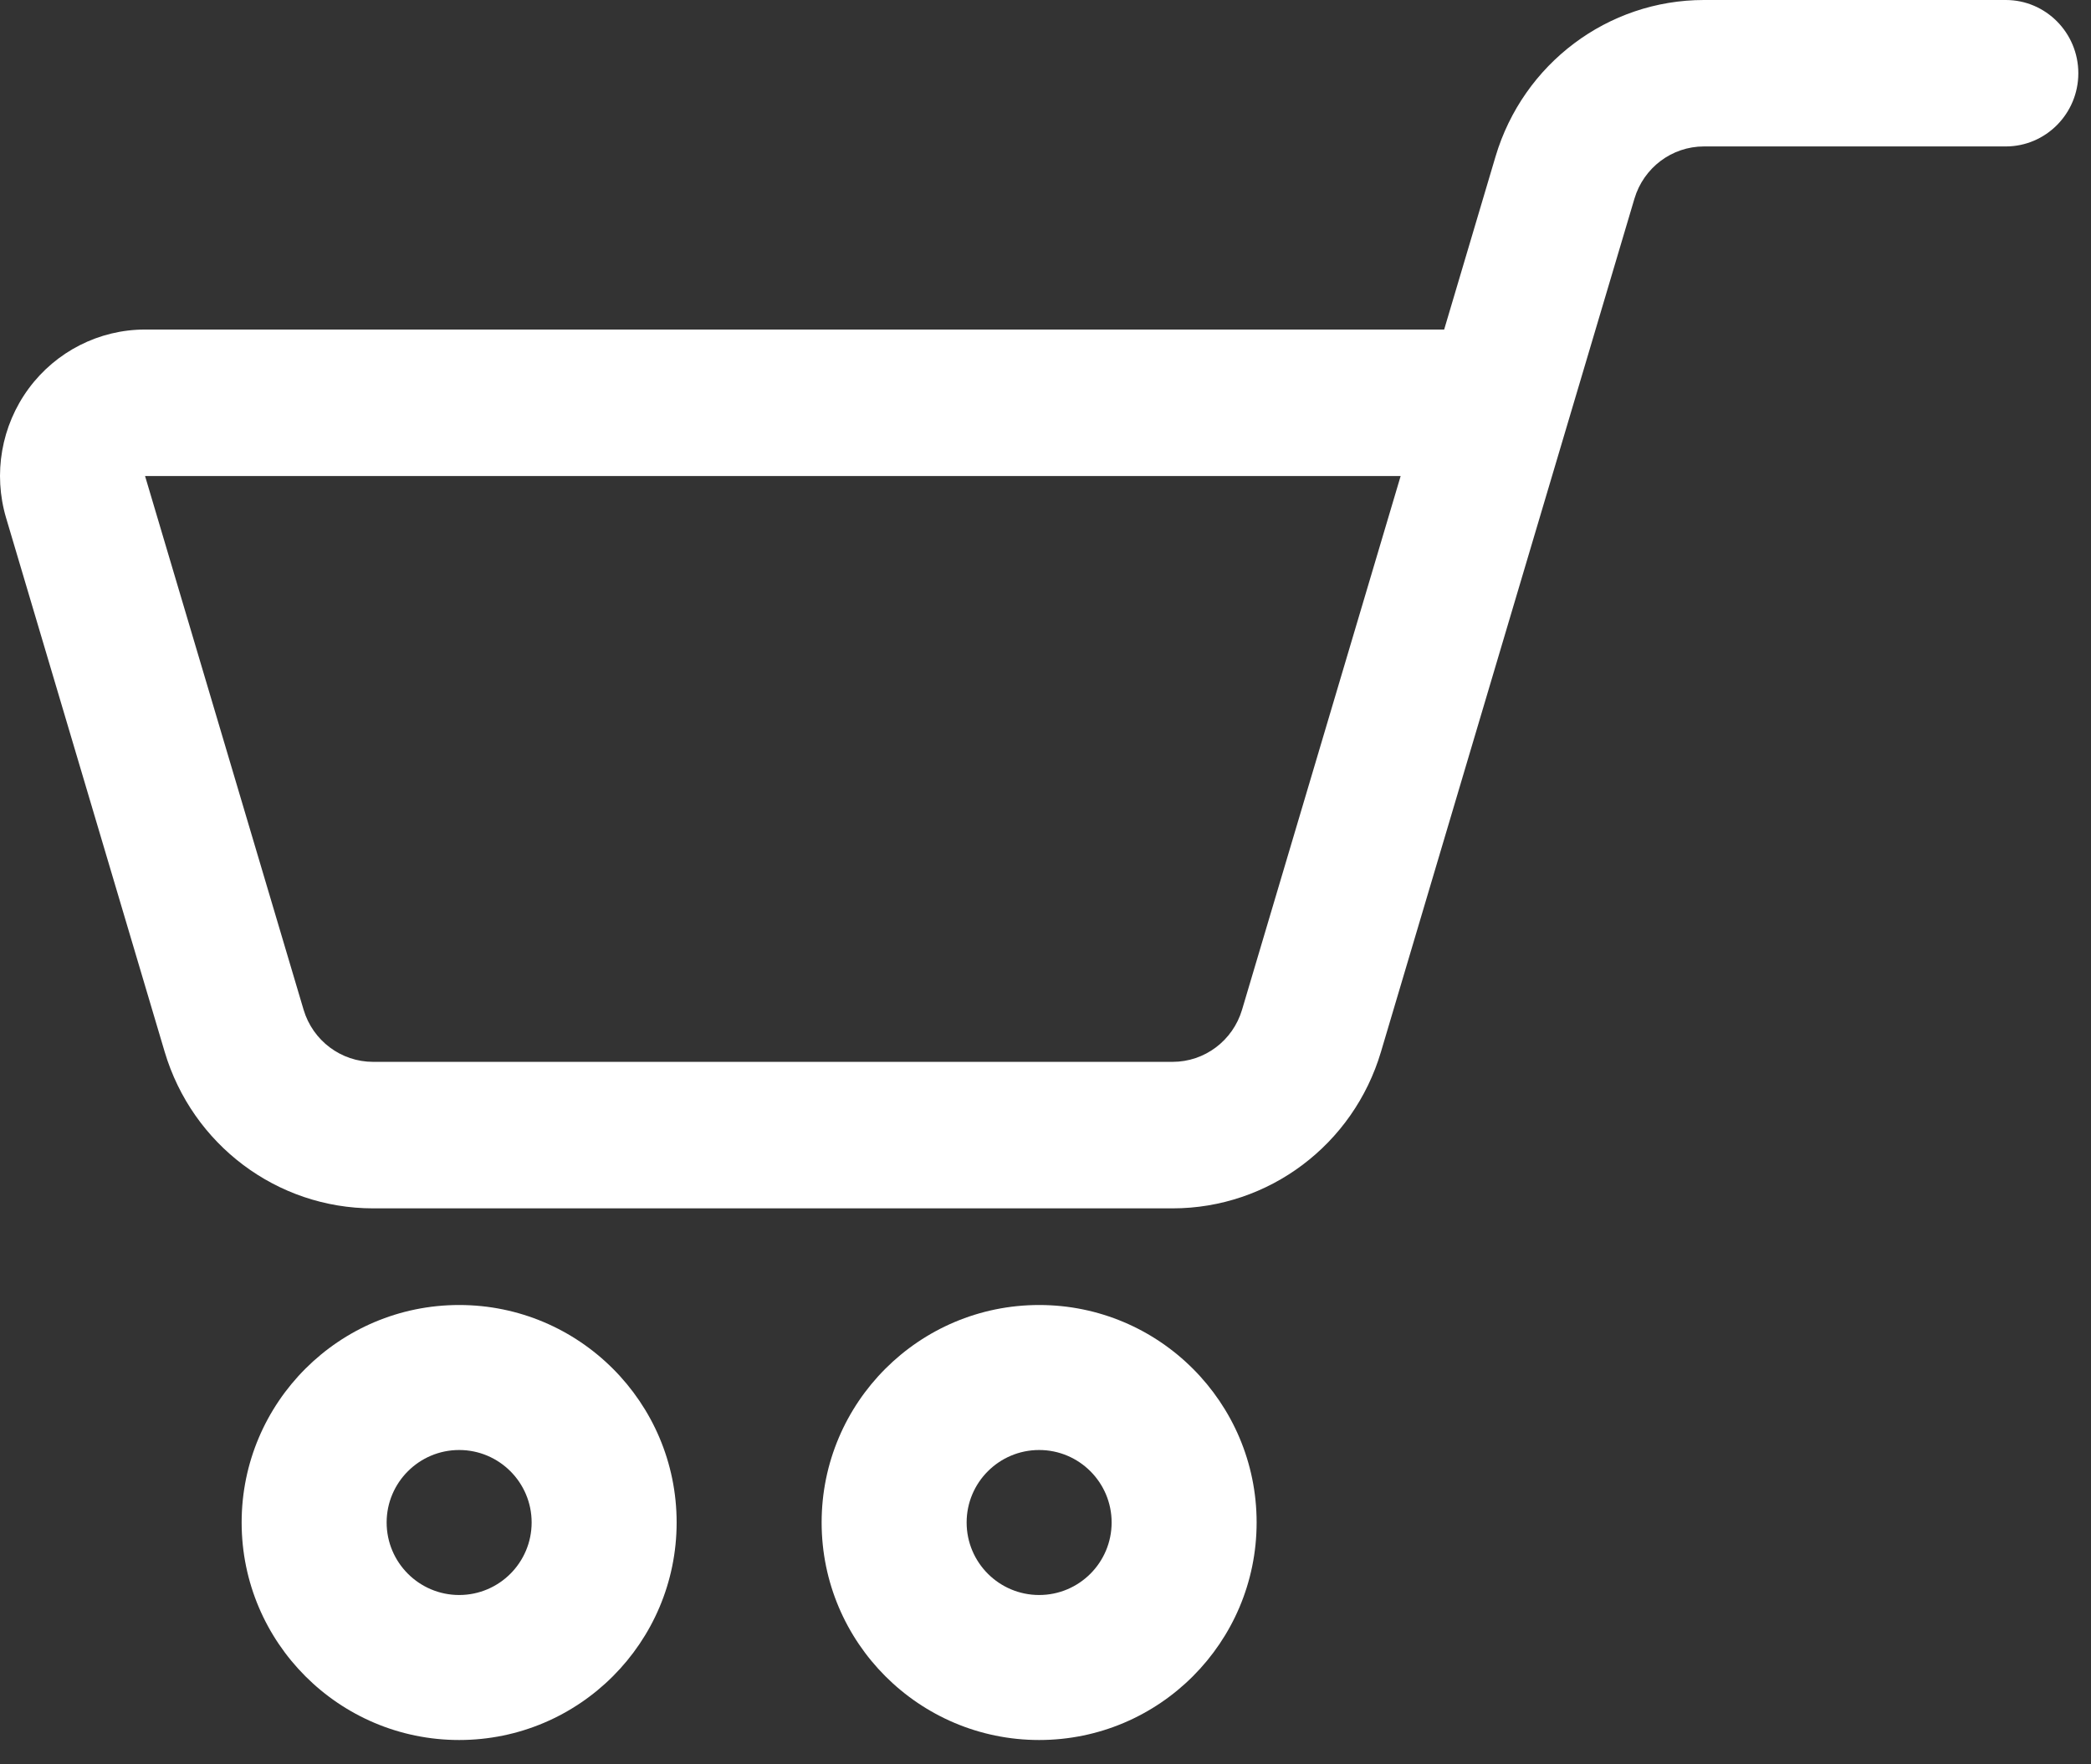 <svg width="32" height="27" viewBox="0 0 32 27" fill="none" xmlns="http://www.w3.org/2000/svg">
<rect x="0" y="0" width="32" height="27" fill="#333333" stroke="none"/>
<path fill-rule="evenodd" clip-rule="evenodd" d="M15.903 19.971C17.74 19.971 19.231 21.462 19.231 23.299C19.231 25.136 17.74 26.628 15.903 26.628C14.066 26.628 12.574 25.136 12.574 23.299C12.574 21.462 14.066 19.971 15.903 19.971ZM15.903 22.19C15.29 22.19 14.793 22.687 14.793 23.299C14.793 23.912 15.29 24.409 15.903 24.409C16.515 24.409 17.012 23.912 17.012 23.299C17.012 22.687 16.515 22.19 15.903 22.19Z" fill="white"/>
<path fill-rule="evenodd" clip-rule="evenodd" d="M7.027 19.971C8.864 19.971 10.355 21.462 10.355 23.299C10.355 25.136 8.864 26.628 7.027 26.628C5.19 26.628 3.698 25.136 3.698 23.299C3.698 21.462 5.19 19.971 7.027 19.971ZM7.027 22.19C6.415 22.19 5.917 22.687 5.917 23.299C5.917 23.912 6.415 24.409 7.027 24.409C7.639 24.409 8.136 23.912 8.136 23.299C8.136 22.687 7.639 22.19 7.027 22.19Z" fill="white"/>
<path fill-rule="evenodd" clip-rule="evenodd" d="M21.134 16.096C21.857 13.663 25.013 3.04 25.013 3.04C25.154 2.566 25.586 2.241 26.076 2.241H30.696C31.308 2.241 31.806 1.739 31.806 1.121C31.806 0.502 31.308 0 30.696 0H26.076C24.606 0 23.31 0.974 22.887 2.396L22.101 5.043H2.22C1.519 5.043 0.858 5.378 0.439 5.946C0.02 6.515 -0.108 7.25 0.094 7.928C0.718 10.028 1.871 13.912 2.52 16.096C2.943 17.518 4.239 18.492 5.71 18.492C8.696 18.492 14.959 18.492 17.945 18.492C19.416 18.492 20.712 17.518 21.134 16.096ZM21.435 7.285L19.008 15.452C18.867 15.926 18.435 16.25 17.945 16.25C14.959 16.25 8.696 16.25 5.71 16.25C5.22 16.25 4.787 15.926 4.646 15.452L2.22 7.285H21.435Z" fill="white"/>
</svg>
